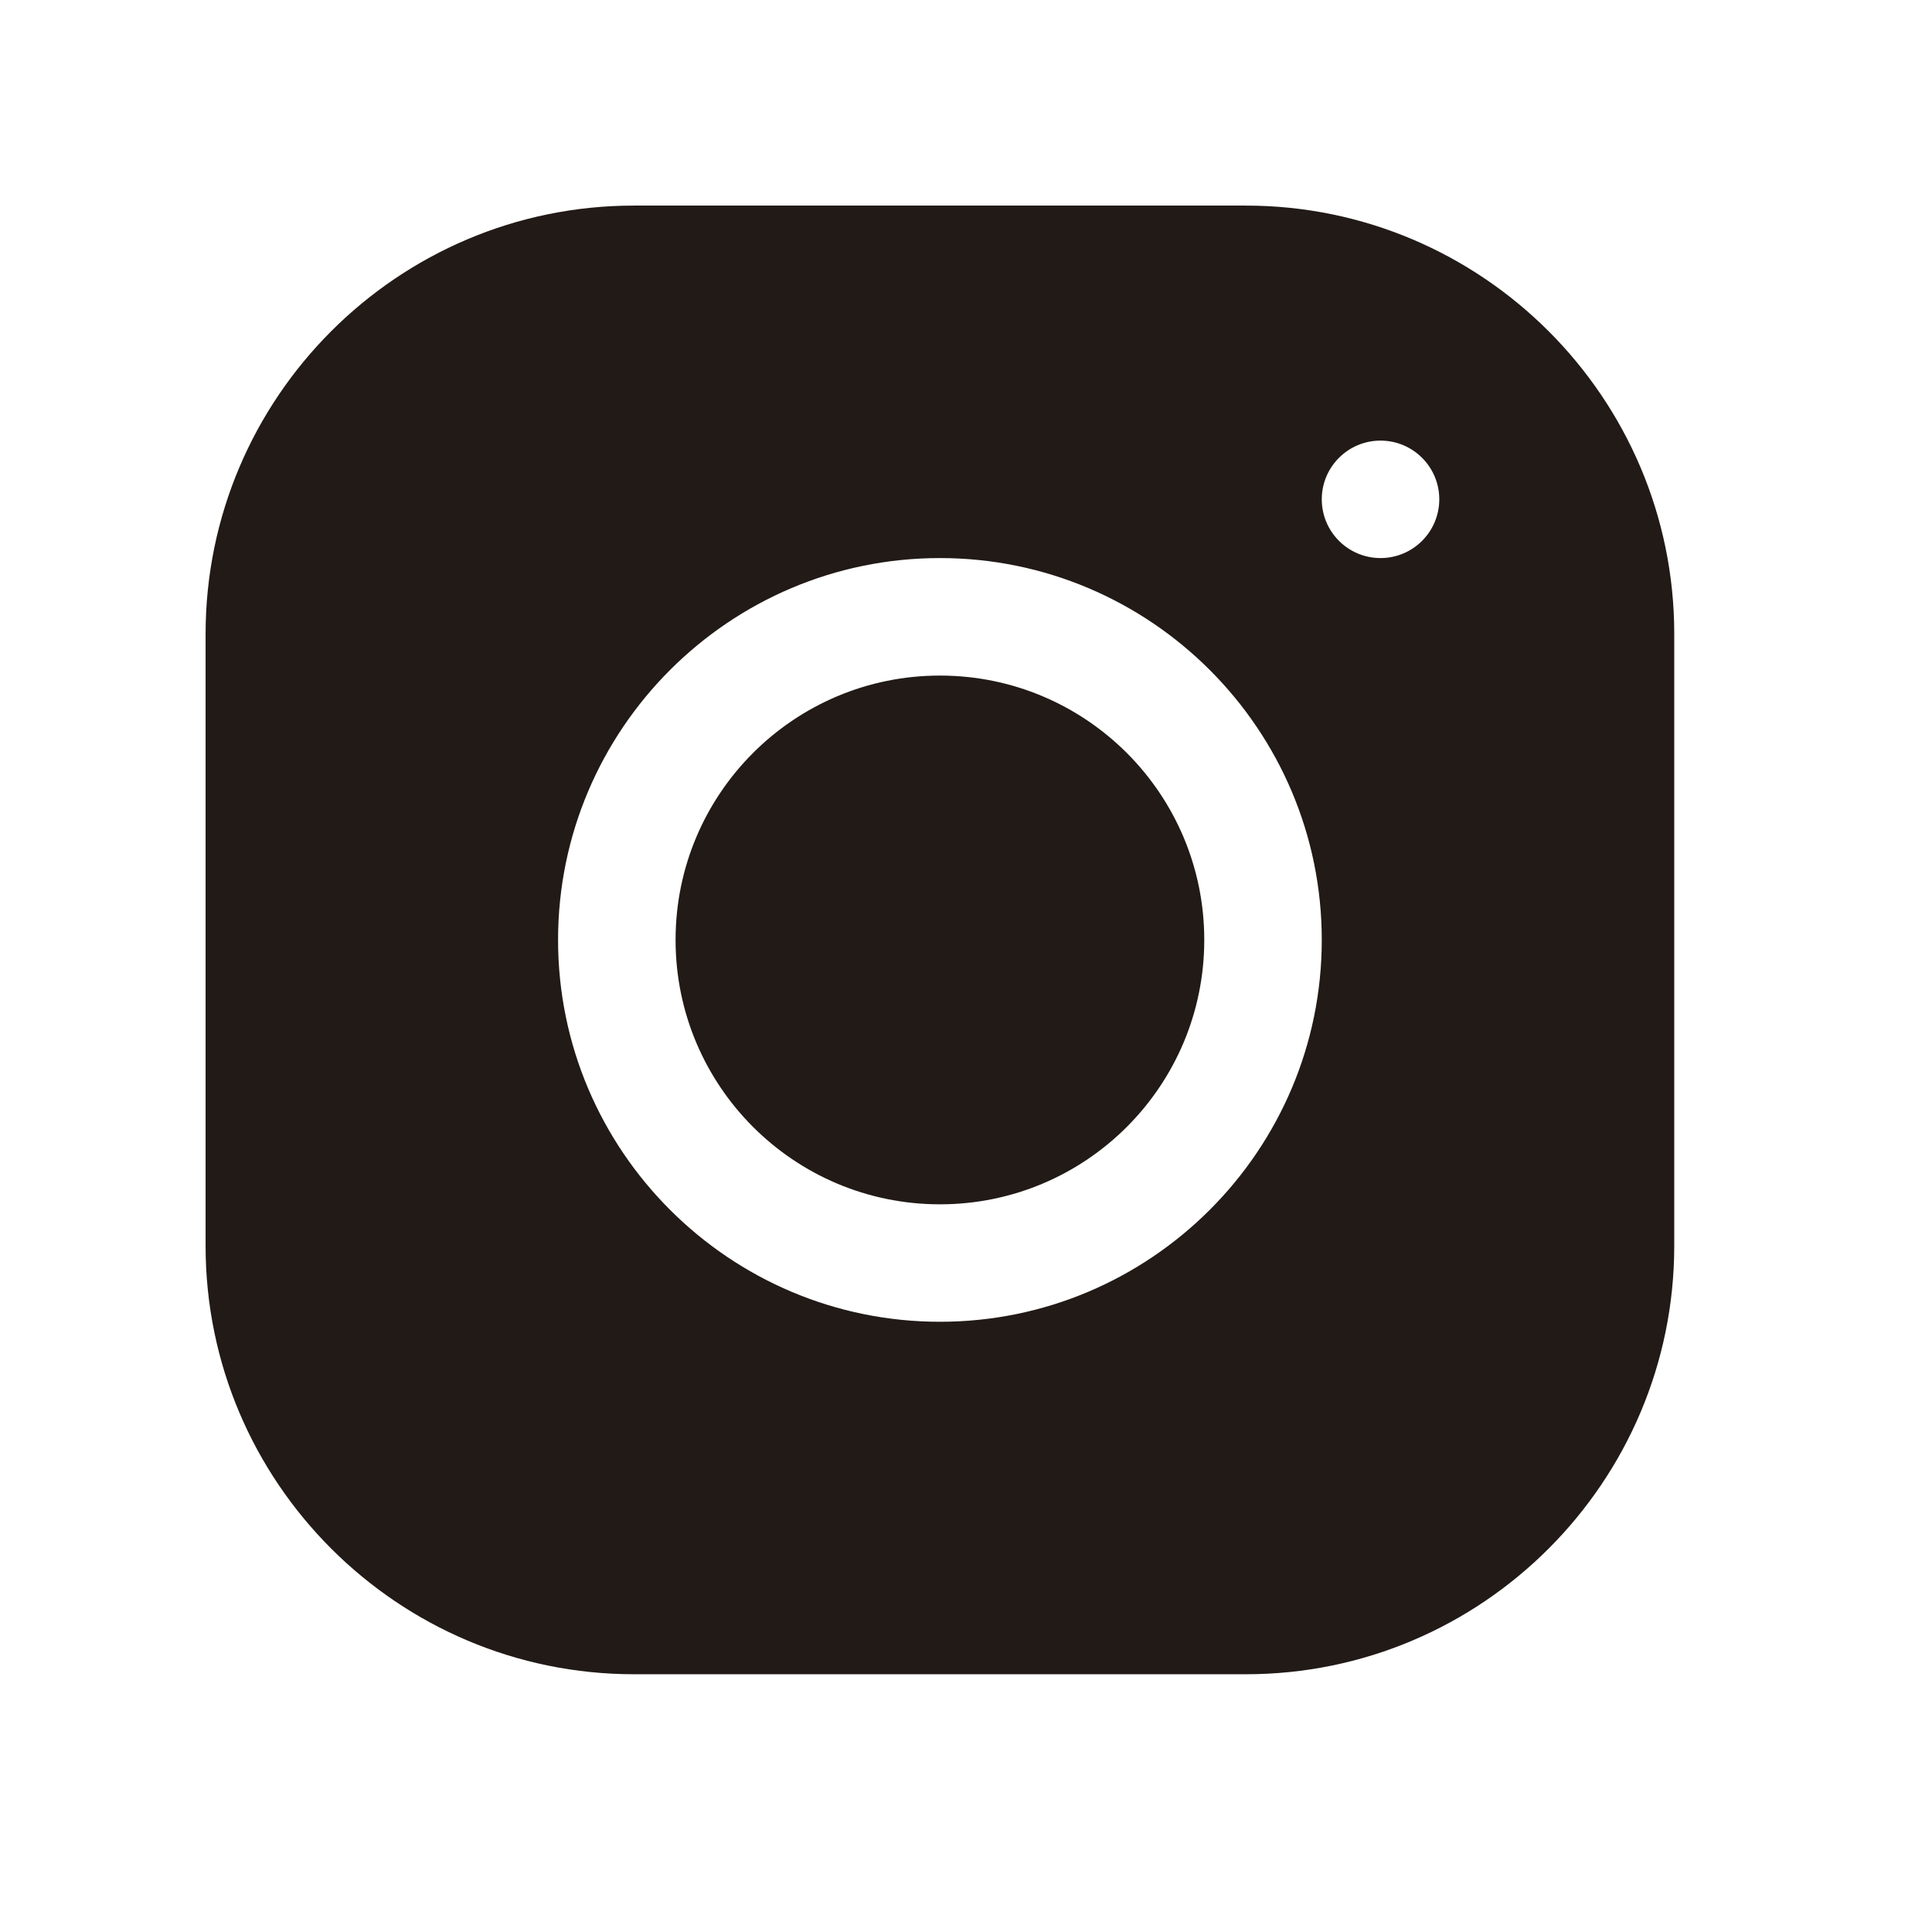 <svg width="34" height="34" viewBox="0 0 34 34" fill="none" xmlns="http://www.w3.org/2000/svg">
<path d="M11.155 3.618C6.999 3.618 3.618 7.002 3.618 11.158V21.926C3.618 26.082 7.001 29.464 11.158 29.464H21.926C26.082 29.464 29.464 26.081 29.464 21.924V11.155C29.464 7 26.081 3.618 21.924 3.618H11.155ZM24.295 7.754C24.866 7.754 25.329 8.217 25.329 8.787C25.329 9.358 24.866 9.821 24.295 9.821C23.724 9.821 23.261 9.358 23.261 8.787C23.261 8.217 23.724 7.754 24.295 7.754ZM16.541 9.821C20.247 9.821 23.261 12.835 23.261 16.541C23.261 20.247 20.247 23.261 16.541 23.261C12.835 23.261 9.821 20.247 9.821 16.541C9.821 12.835 12.835 9.821 16.541 9.821ZM16.541 11.889C13.972 11.889 11.889 13.972 11.889 16.541C11.889 19.111 13.972 21.194 16.541 21.194C19.111 21.194 21.193 19.111 21.193 16.541C21.193 13.972 19.111 11.889 16.541 11.889Z" fill="#211A16"/>
</svg>
